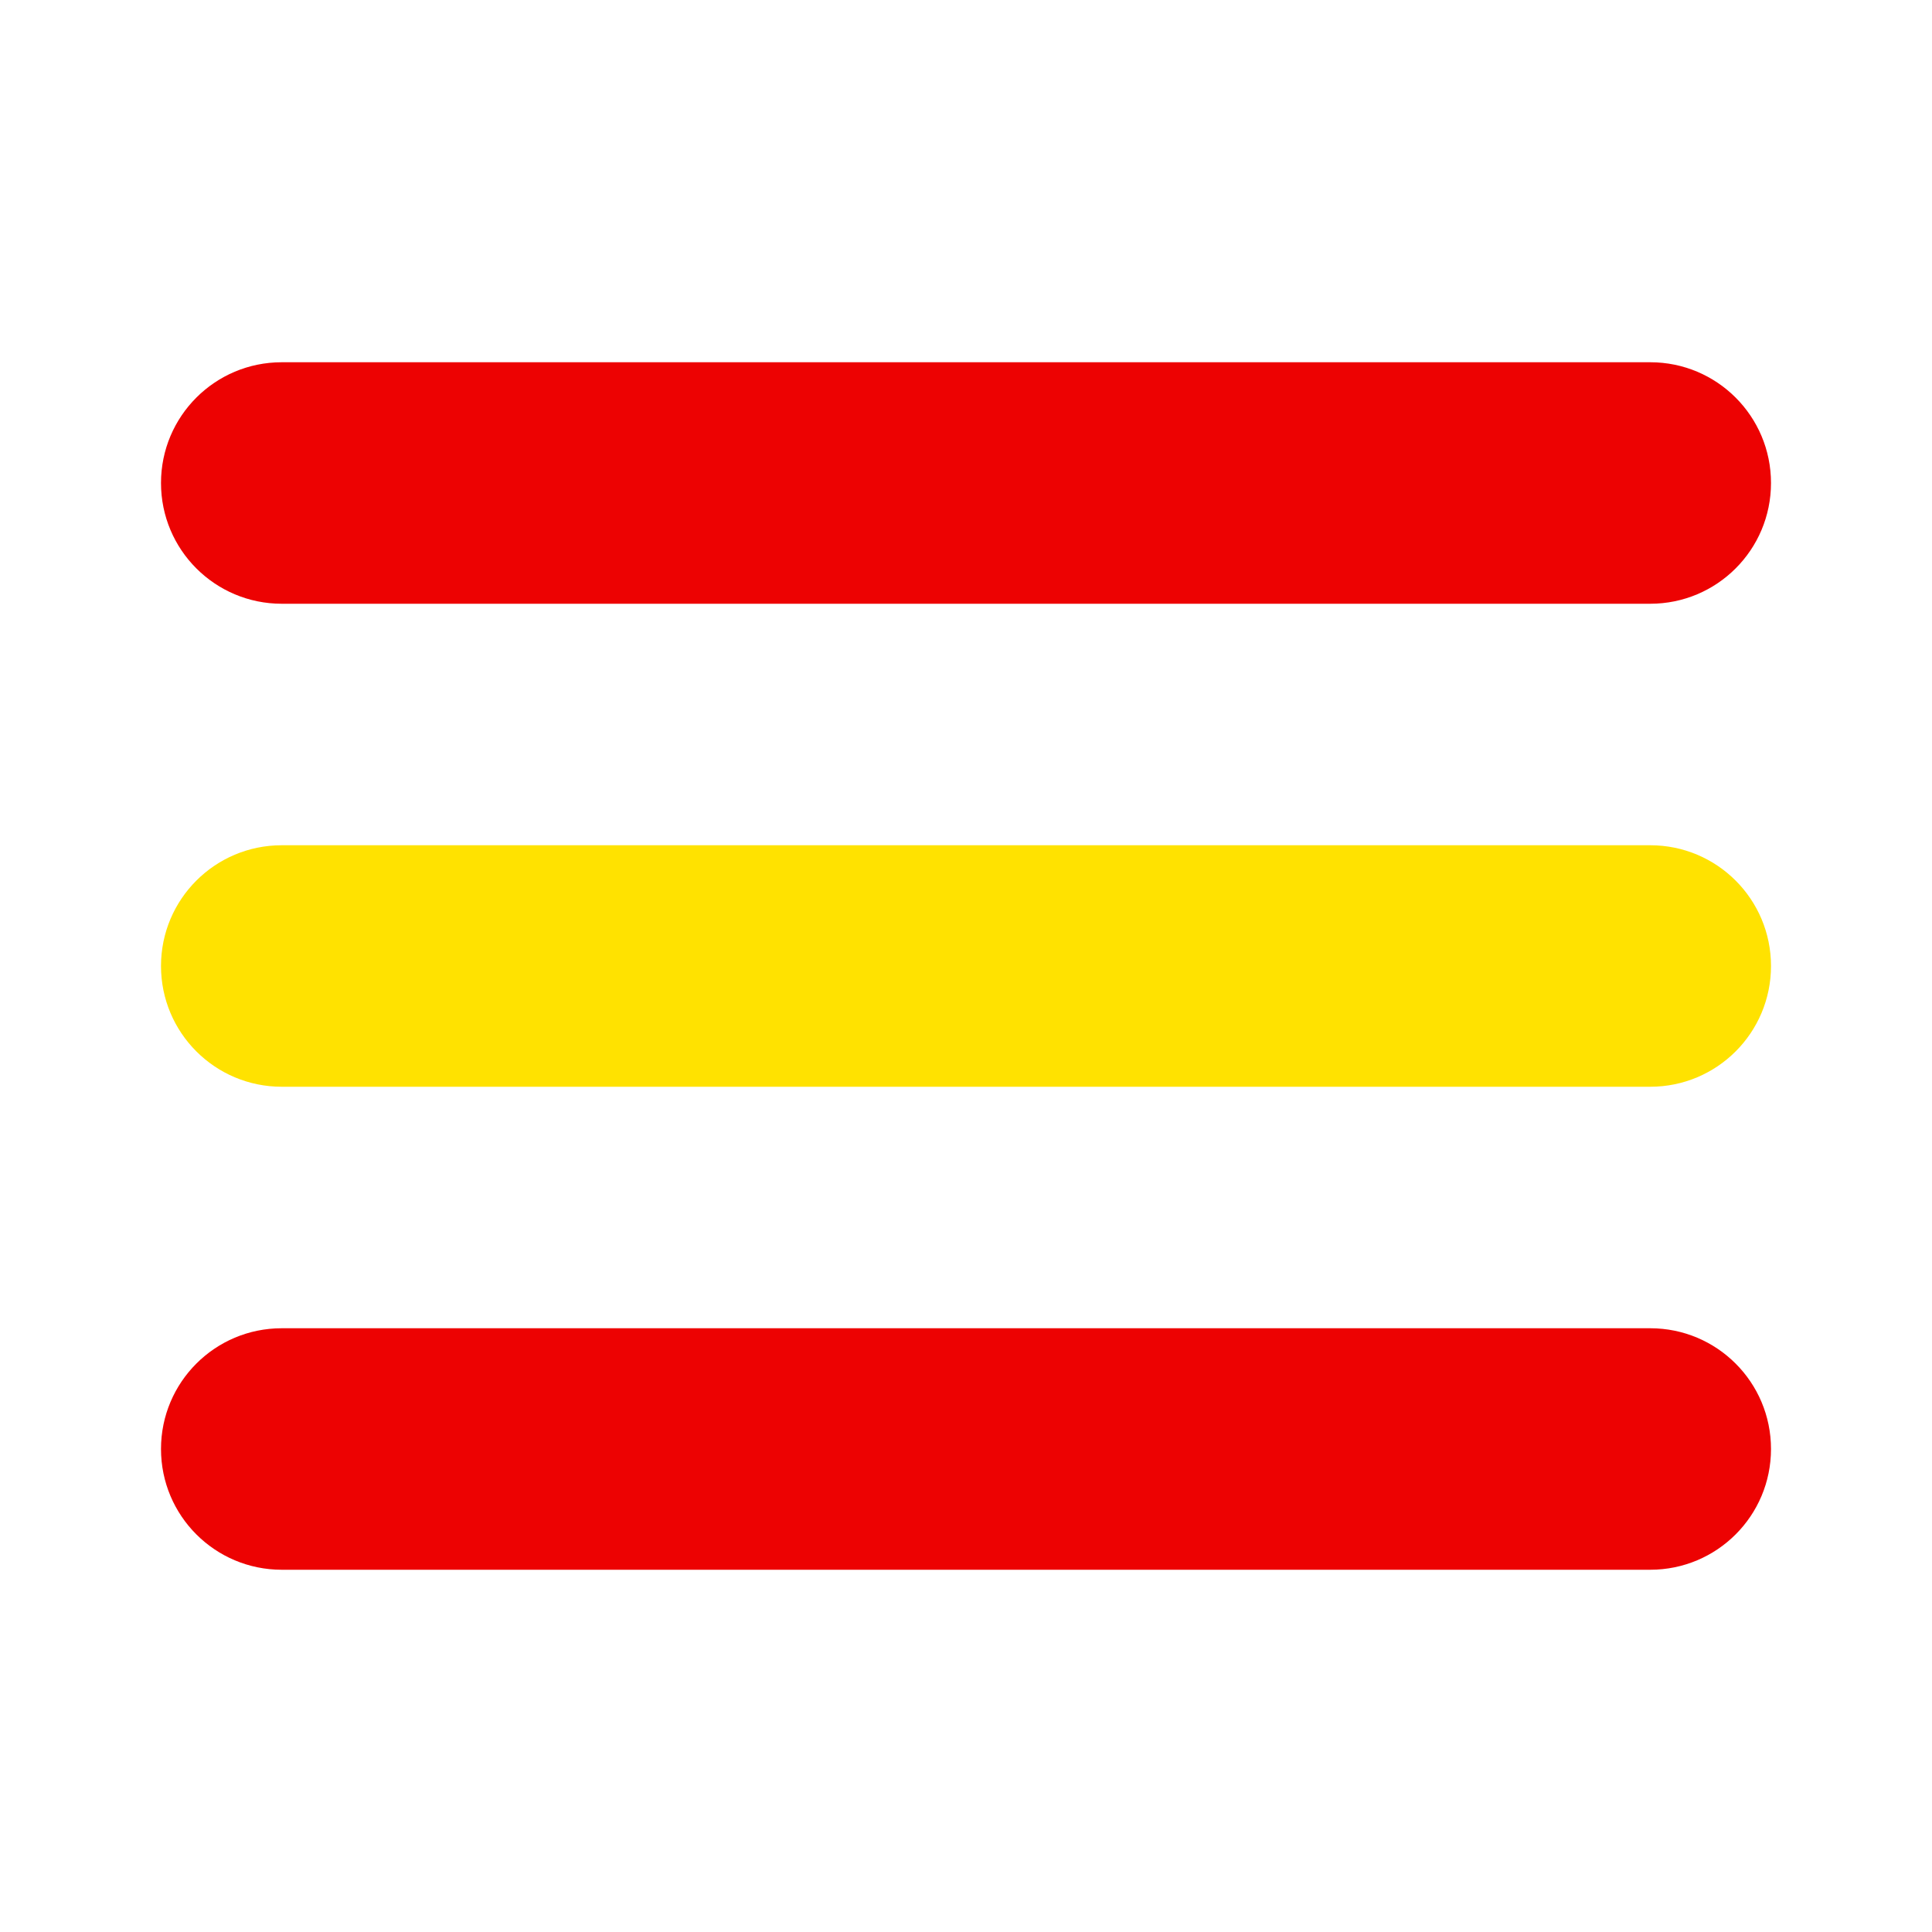 <svg id="Layer_1" enable-background="new 0 0 24 24" height="512" viewBox="0 0 24 24" width="512" xmlns="http://www.w3.org/2000/svg"><g><path fill="#ED0202" d="m3.5 7.5h17c.829 0 1.5-.671 1.5-1.5s-.671-1.5-1.5-1.5h-17c-.829 0-1.5.671-1.5 1.5s.671 1.5 1.5 1.5z"/><path fill="#FFE200" d="m20.5 10.5h-17c-.829 0-1.5.671-1.5 1.5s.671 1.5 1.5 1.5h17c.829 0 1.5-.671 1.5-1.5s-.671-1.5-1.5-1.5z"/><path fill="#ED0202" d="m20.5 16.5h-17c-.829 0-1.5.671-1.5 1.5s.671 1.5 1.5 1.5h17c.829 0 1.5-.671 1.5-1.5s-.671-1.5-1.5-1.5z"/></g></svg>